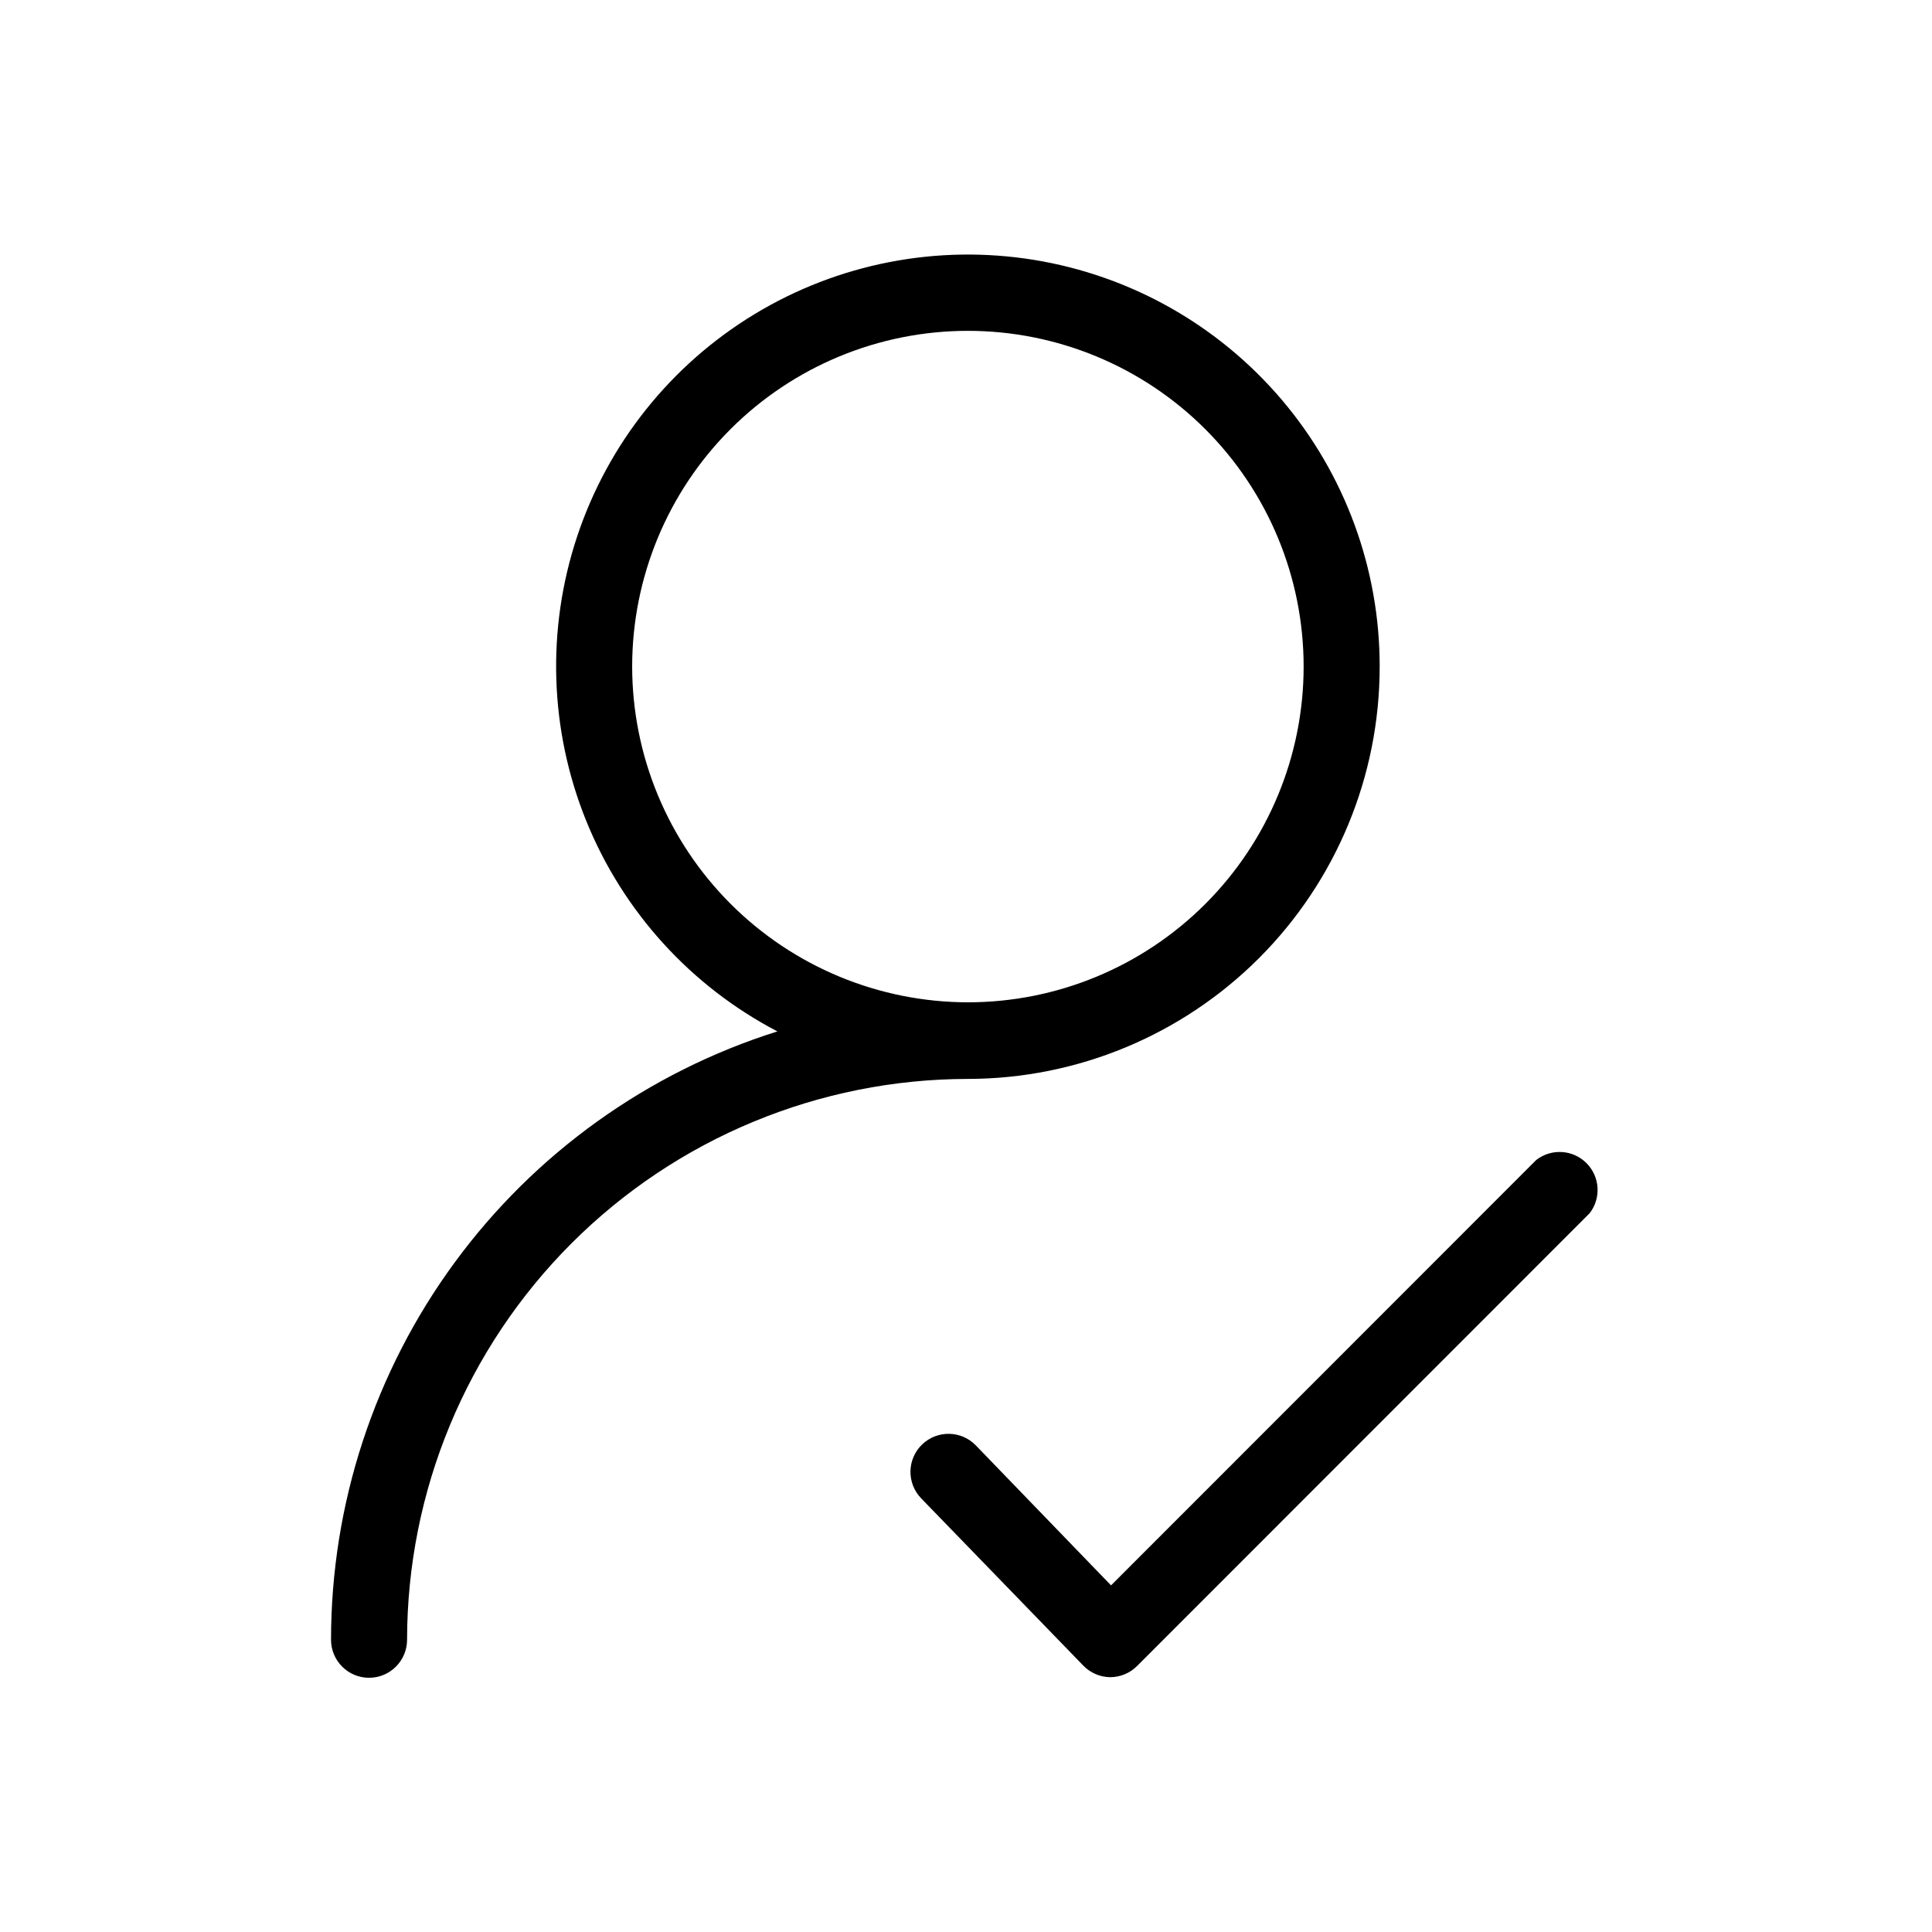 <?xml version="1.0" encoding="UTF-8"?>
<!-- Uploaded to: SVG Repo, www.svgrepo.com, Generator: SVG Repo Mixer Tools -->
<svg fill="#000000" width="800px" height="800px" version="1.1" viewBox="144 144 512 512" xmlns="http://www.w3.org/2000/svg">
 <path d="m509.63 320.65c0.016-25.926-9.203-51.012-25.996-70.762-16.797-19.75-40.078-32.875-65.668-37.023-25.594-4.148-51.824 0.949-74 14.383-22.176 13.434-38.844 34.32-47.02 58.926-8.176 24.602-7.324 51.312 2.402 75.348 9.723 24.031 27.688 43.816 50.672 55.809-34.297 10.801-64.262 32.258-85.535 61.25-21.27 28.992-32.746 64.012-32.758 99.969 0 5.566 4.512 10.078 10.074 10.078 5.566 0 10.078-4.512 10.078-10.078 0.039-39.402 15.711-77.184 43.574-105.05s65.645-43.535 105.05-43.574c28.957-0.027 56.723-11.555 77.184-32.047 20.465-20.492 31.953-48.27 31.941-77.23zm-198.1 0c0-23.598 9.371-46.227 26.059-62.914 16.684-16.684 39.316-26.059 62.914-26.059 23.594 0 46.227 9.375 62.91 26.059 16.688 16.688 26.062 39.316 26.062 62.914 0 23.598-9.375 46.227-26.062 62.914-16.684 16.684-39.316 26.059-62.91 26.059-23.59-0.027-46.207-9.41-62.887-26.09-16.68-16.68-26.062-39.293-26.086-62.883zm253.77 144.84-119.96 120.01c-1.879 1.895-4.434 2.961-7.102 2.973-2.699-0.023-5.277-1.129-7.156-3.07l-42.973-44.336c-1.859-1.926-2.875-4.508-2.828-7.184 0.047-2.672 1.156-5.219 3.078-7.074 4.008-3.867 10.391-3.758 14.258 0.25l35.82 37.082 112.7-112.75c4.008-3.098 9.691-2.742 13.277 0.832 3.59 3.574 3.965 9.258 0.879 13.273z"/>
</svg>